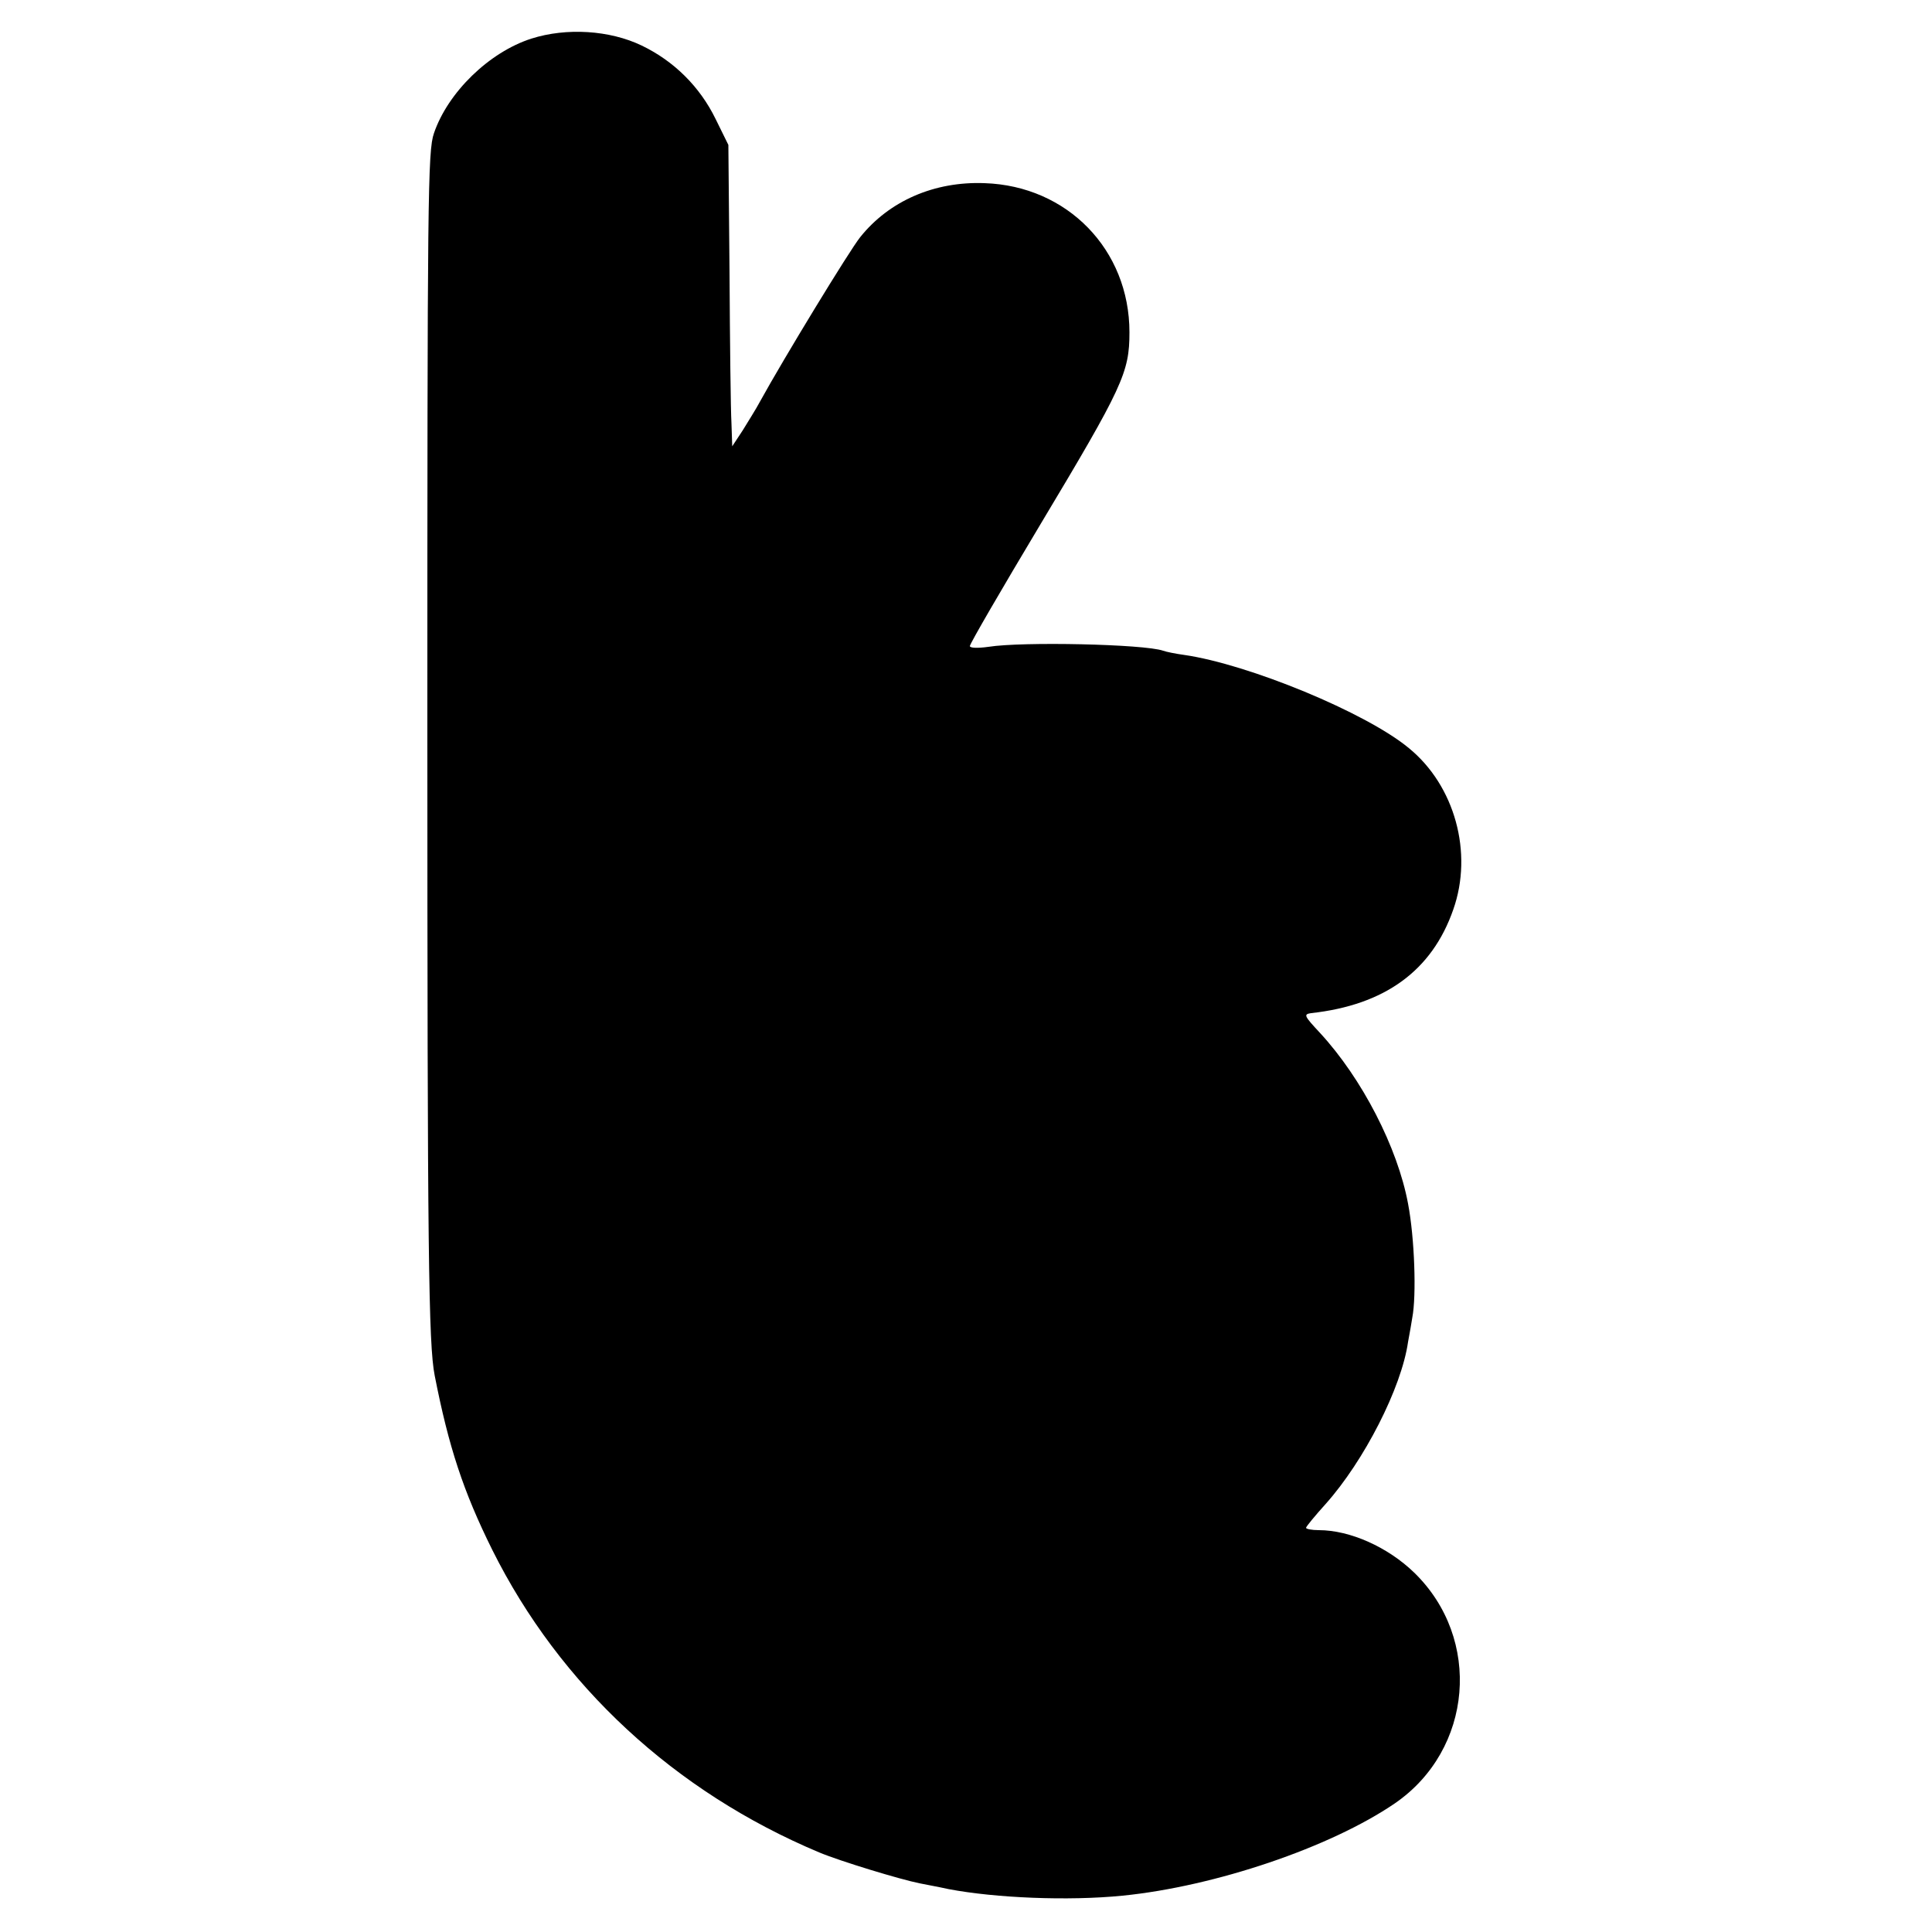 <?xml version="1.0" standalone="no"?>
<!DOCTYPE svg PUBLIC "-//W3C//DTD SVG 20010904//EN"
 "http://www.w3.org/TR/2001/REC-SVG-20010904/DTD/svg10.dtd">
<svg version="1.0" xmlns="http://www.w3.org/2000/svg"
 width="500pt" height="500pt" viewBox="0 0 500 500"
 preserveAspectRatio="xMidYMid meet">
<g transform="translate(0,500) scale(0.1,-0.1)"
fill="#000000" stroke="none">
<path d="M1375 4900 c-109 -35 -216 -139 -252 -245 -16 -46 -17 -161 -17
-1545 0 -1353 3 -1589 19 -1670 36 -184 74 -300 149 -451 175 -351 472 -626
846 -783 55 -23 210 -70 260 -80 14 -3 48 -9 75 -15 121 -23 309 -31 450 -17
240 24 538 125 705 239 202 139 226 426 50 597 -68 66 -166 110 -247 110 -18
0 -33 3 -33 6 0 3 23 31 51 62 99 111 196 300 213 419 4 21 9 50 11 63 11 57
6 206 -11 295 -27 145 -119 324 -228 442 -41 44 -43 48 -23 51 191 21 313 110
368 268 52 147 4 321 -115 418 -111 92 -415 217 -581 241 -22 3 -47 8 -55 11
-49 17 -364 24 -452 10 -29 -4 -48 -3 -48 2 0 6 82 147 182 314 214 357 231
394 231 498 0 214 -161 379 -375 386 -130 5 -247 -46 -322 -140 -28 -35 -198
-314 -259 -425 -10 -19 -31 -52 -45 -75 l-27 -41 -2 60 c-2 33 -4 209 -5 390
l-3 330 -33 67 c-41 84 -108 150 -191 190 -83 40 -195 47 -286 18z"/>
</g>
</svg>

